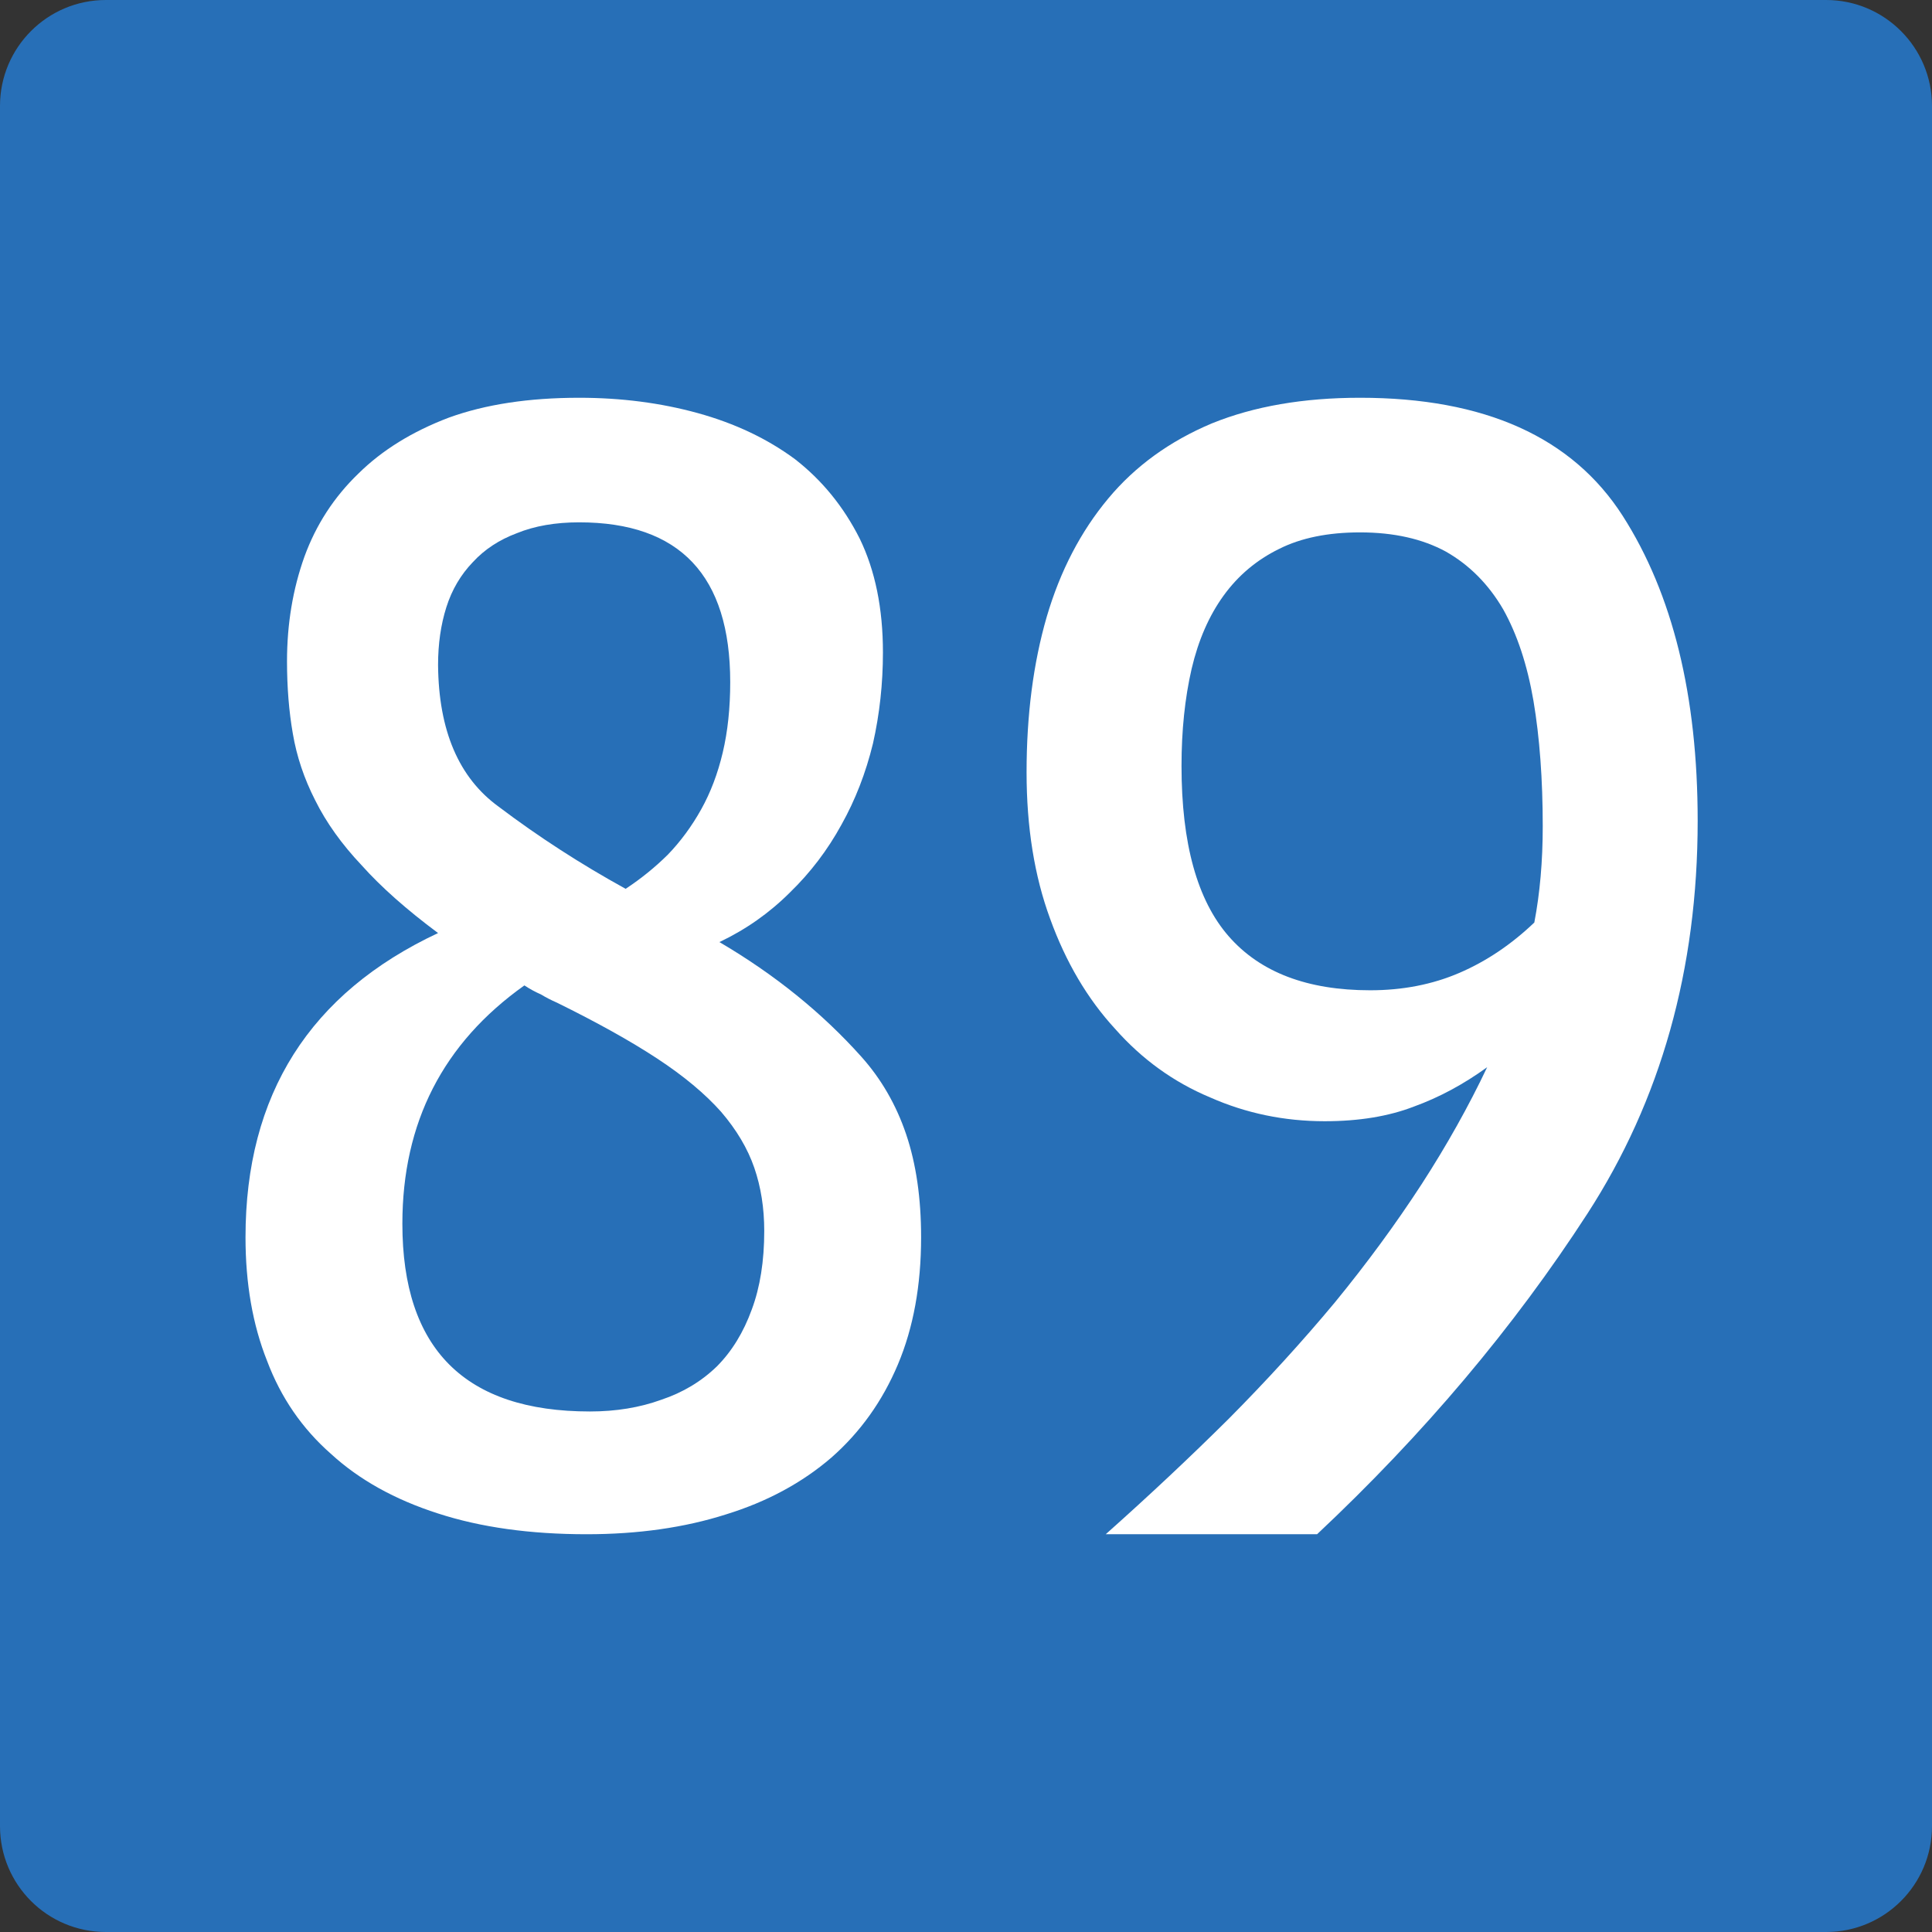 <?xml version="1.0" encoding="UTF-8" standalone="no"?>
<!-- Created with Inkscape (http://www.inkscape.org/) -->

<svg
   xmlns:dc="http://purl.org/dc/elements/1.1/"
   xmlns:cc="http://creativecommons.org/ns#"
   xmlns:rdf="http://www.w3.org/1999/02/22-rdf-syntax-ns#"
   xmlns:svg="http://www.w3.org/2000/svg"
   xmlns="http://www.w3.org/2000/svg"
   xmlns:sodipodi="http://sodipodi.sourceforge.net/DTD/sodipodi-0.dtd"
   xmlns:inkscape="http://www.inkscape.org/namespaces/inkscape"
   width="850"
   height="850"
   id="svg5993"
   version="1.1"
   inkscape:version="0.48.1 "
   sodipodi:docname="B91-AT.svg">
  <rect width="100%" height="100%" fill="#333333" stroke="none"/>
  <defs
     id="defs5995" />
  <sodipodi:namedview
     id="base"
     pagecolor="#ffffff"
     bordercolor="#666666"
     borderopacity="1.0"
     inkscape:pageopacity="0.0"
     inkscape:pageshadow="2"
     inkscape:zoom="0.021875"
     inkscape:cx="3462.1068"
     inkscape:cy="2149.6746"
     inkscape:document-units="px"
     inkscape:current-layer="layer1"
     showgrid="false"
     inkscape:window-width="1680"
     inkscape:window-height="994"
     inkscape:window-x="-4"
     inkscape:window-y="-4"
     inkscape:window-maximized="1" />
  <g
     inkscape:label="Ebene 1"
     inkscape:groupmode="layer"
     id="layer1"
     transform="translate(0,-202.362)">
    <g
       id="g5455"
       transform="translate(9353.888,-10555.104)">
      <path
         style="fill:#276fb7;fill-rule:evenodd"
         inkscape:connector-curvature="0"
         id="path4855"
         d="m -9353.888,11560.866 v -756.798 c 0,-25.703 20.837,-46.602 46.571,-46.602 h 756.852 c 25.7,0 46.577,20.899 46.577,46.602 v 756.798 c 0,25.793 -20.878,46.6 -46.577,46.6 h -756.852 c -25.734,0 -46.571,-20.808 -46.571,-46.6"
         clip-rule="evenodd" />
      <g
         style="fill:#ffffff"
         transform="translate(-1920,5531.428)"
         id="g5204">
        <path
           id="path4741"
           d="m -7241.158,5891.906 c -18.988,-6.087 -34.69,-14.824 -47.105,-26.212 -12.661,-11.12 -22.035,-24.753 -28.118,-40.907 -6.333,-15.886 -9.494,-34.018 -9.494,-54.407 0,-62.748 28.238,-107.359 84.717,-133.838 -13.876,-10.326 -25.076,-20.254 -33.594,-29.786 -8.764,-9.264 -15.582,-18.796 -20.449,-28.594 -4.872,-9.531 -8.159,-19.323 -9.86,-29.389 -1.706,-9.792 -2.556,-20.384 -2.556,-31.771 0,-16.413 2.556,-31.771 7.668,-46.069 5.113,-14.031 13.02,-26.212 23.735,-36.537 10.464,-10.326 23.735,-18.529 39.802,-24.622 16.067,-5.821 35.175,-8.737 57.33,-8.737 18.497,0 35.905,2.252 52.217,6.752 16.308,4.505 30.549,11.257 42.724,20.254 11.924,9.27 21.418,20.918 28.482,34.948 6.812,14.036 10.225,30.717 10.225,50.04 0,13.769 -1.461,27.142 -4.383,40.111 -3.166,12.975 -7.794,24.889 -13.877,35.743 -6.087,11.12 -13.636,21.049 -22.64,29.786 -9.008,9.004 -19.353,16.283 -31.038,21.843 24.34,14.297 45.153,31.113 62.443,50.437 8.763,9.799 15.336,21.184 19.717,34.154 4.382,12.976 6.573,28.067 6.573,45.274 0,21.184 -3.411,39.85 -10.224,55.996 -6.819,16.153 -16.559,29.787 -29.212,40.907 -12.906,11.12 -28.363,19.459 -46.376,25.019 -18.258,5.822 -38.707,8.737 -61.346,8.737 -24.83,0 -46.62,-3.044 -65.363,-9.132 z m 45.28,-228.357 c -2.436,-1.054 -4.872,-2.383 -7.303,-3.971 -35.785,25.418 -53.679,60.366 -53.679,104.845 0,55.073 27.507,82.605 82.526,82.605 11.44,0 21.909,-1.718 31.403,-5.162 9.495,-3.177 17.648,-8.074 24.465,-14.695 6.573,-6.614 11.686,-14.955 15.337,-25.019 3.651,-9.793 5.477,-21.31 5.477,-34.552 0,-10.059 -1.459,-19.322 -4.381,-27.8 -2.922,-8.47 -7.795,-16.68 -14.608,-24.622 -7.063,-7.943 -16.431,-15.749 -28.117,-23.43 -11.685,-7.675 -26.418,-15.886 -44.185,-24.622 -2.434,-1.057 -4.745,-2.249 -6.936,-3.577 z m -18.623,-82.605 c 17.527,13.242 36.151,25.287 55.87,36.14 6.812,-4.499 13.019,-9.531 18.623,-15.091 5.597,-5.821 10.464,-12.441 14.607,-19.857 4.136,-7.409 7.304,-15.749 9.494,-25.02 2.19,-9.264 3.287,-19.59 3.287,-30.977 0,-46.863 -22.155,-70.294 -66.459,-70.294 -10.47,0 -19.599,1.588 -27.387,4.765 -7.795,2.917 -14.241,7.149 -19.354,12.708 -5.358,5.56 -9.255,12.181 -11.685,19.857 -2.436,7.682 -3.651,16.152 -3.651,25.418 0.238,28.86 9.128,49.642 26.656,62.35 z"
           inkscape:connector-curvature="0"
           style="fill:#ffffff" />
        <path
           style="fill:#ffffff"
           inkscape:connector-curvature="0"
           d="m -6719.953,5453.011 c 21.979,34.385 32.971,79.107 32.971,134.166 0,65.27 -16.179,122.884 -48.529,172.844 -32.357,49.96 -71.997,96.968 -118.918,141.016 h -92.985 c 19.015,-16.922 37.046,-33.843 54.087,-50.766 16.792,-16.922 32.351,-33.975 46.677,-51.168 14.077,-17.187 26.795,-34.511 38.157,-51.975 11.114,-17.185 20.746,-34.378 28.896,-51.571 -10.373,7.523 -21.116,13.296 -32.229,17.326 -11.114,4.3 -24.208,6.447 -39.269,6.447 -17.781,0 -34.58,-3.489 -50.382,-10.475 -16.057,-6.712 -30.007,-16.783 -41.862,-30.219 -12.103,-13.157 -21.614,-29.273 -28.525,-48.348 -6.917,-18.798 -10.373,-40.29 -10.373,-64.464 0,-25.245 2.964,-48.078 8.891,-68.494 5.927,-20.145 14.94,-37.47 27.043,-51.974 11.855,-14.234 27.043,-25.244 45.566,-33.038 18.523,-7.517 40.252,-11.281 65.2,-11.281 54.828,0 93.357,17.324 115.583,51.973 z m -35.194,136.584 c 0,-20.68 -1.359,-39.082 -4.074,-55.197 -2.721,-15.846 -7.167,-29.273 -13.336,-40.29 -6.425,-11.01 -14.819,-19.471 -25.191,-25.382 -10.373,-5.641 -22.968,-8.461 -37.787,-8.461 -14.077,0 -25.932,2.417 -35.564,7.253 -9.88,4.834 -18.031,11.684 -24.451,20.548 -6.425,8.864 -11.113,19.61 -14.077,32.232 -2.964,12.893 -4.445,27.133 -4.445,42.708 0,34.114 6.912,59.095 20.746,74.939 13.829,15.851 34.574,23.771 62.236,23.771 14.321,0 27.413,-2.548 39.269,-7.654 11.854,-5.099 22.84,-12.49 32.97,-22.159 2.466,-12.894 3.703,-26.996 3.703,-42.306 z"
           id="path4767" />
      </g>
    </g>
  </g>
</svg>
